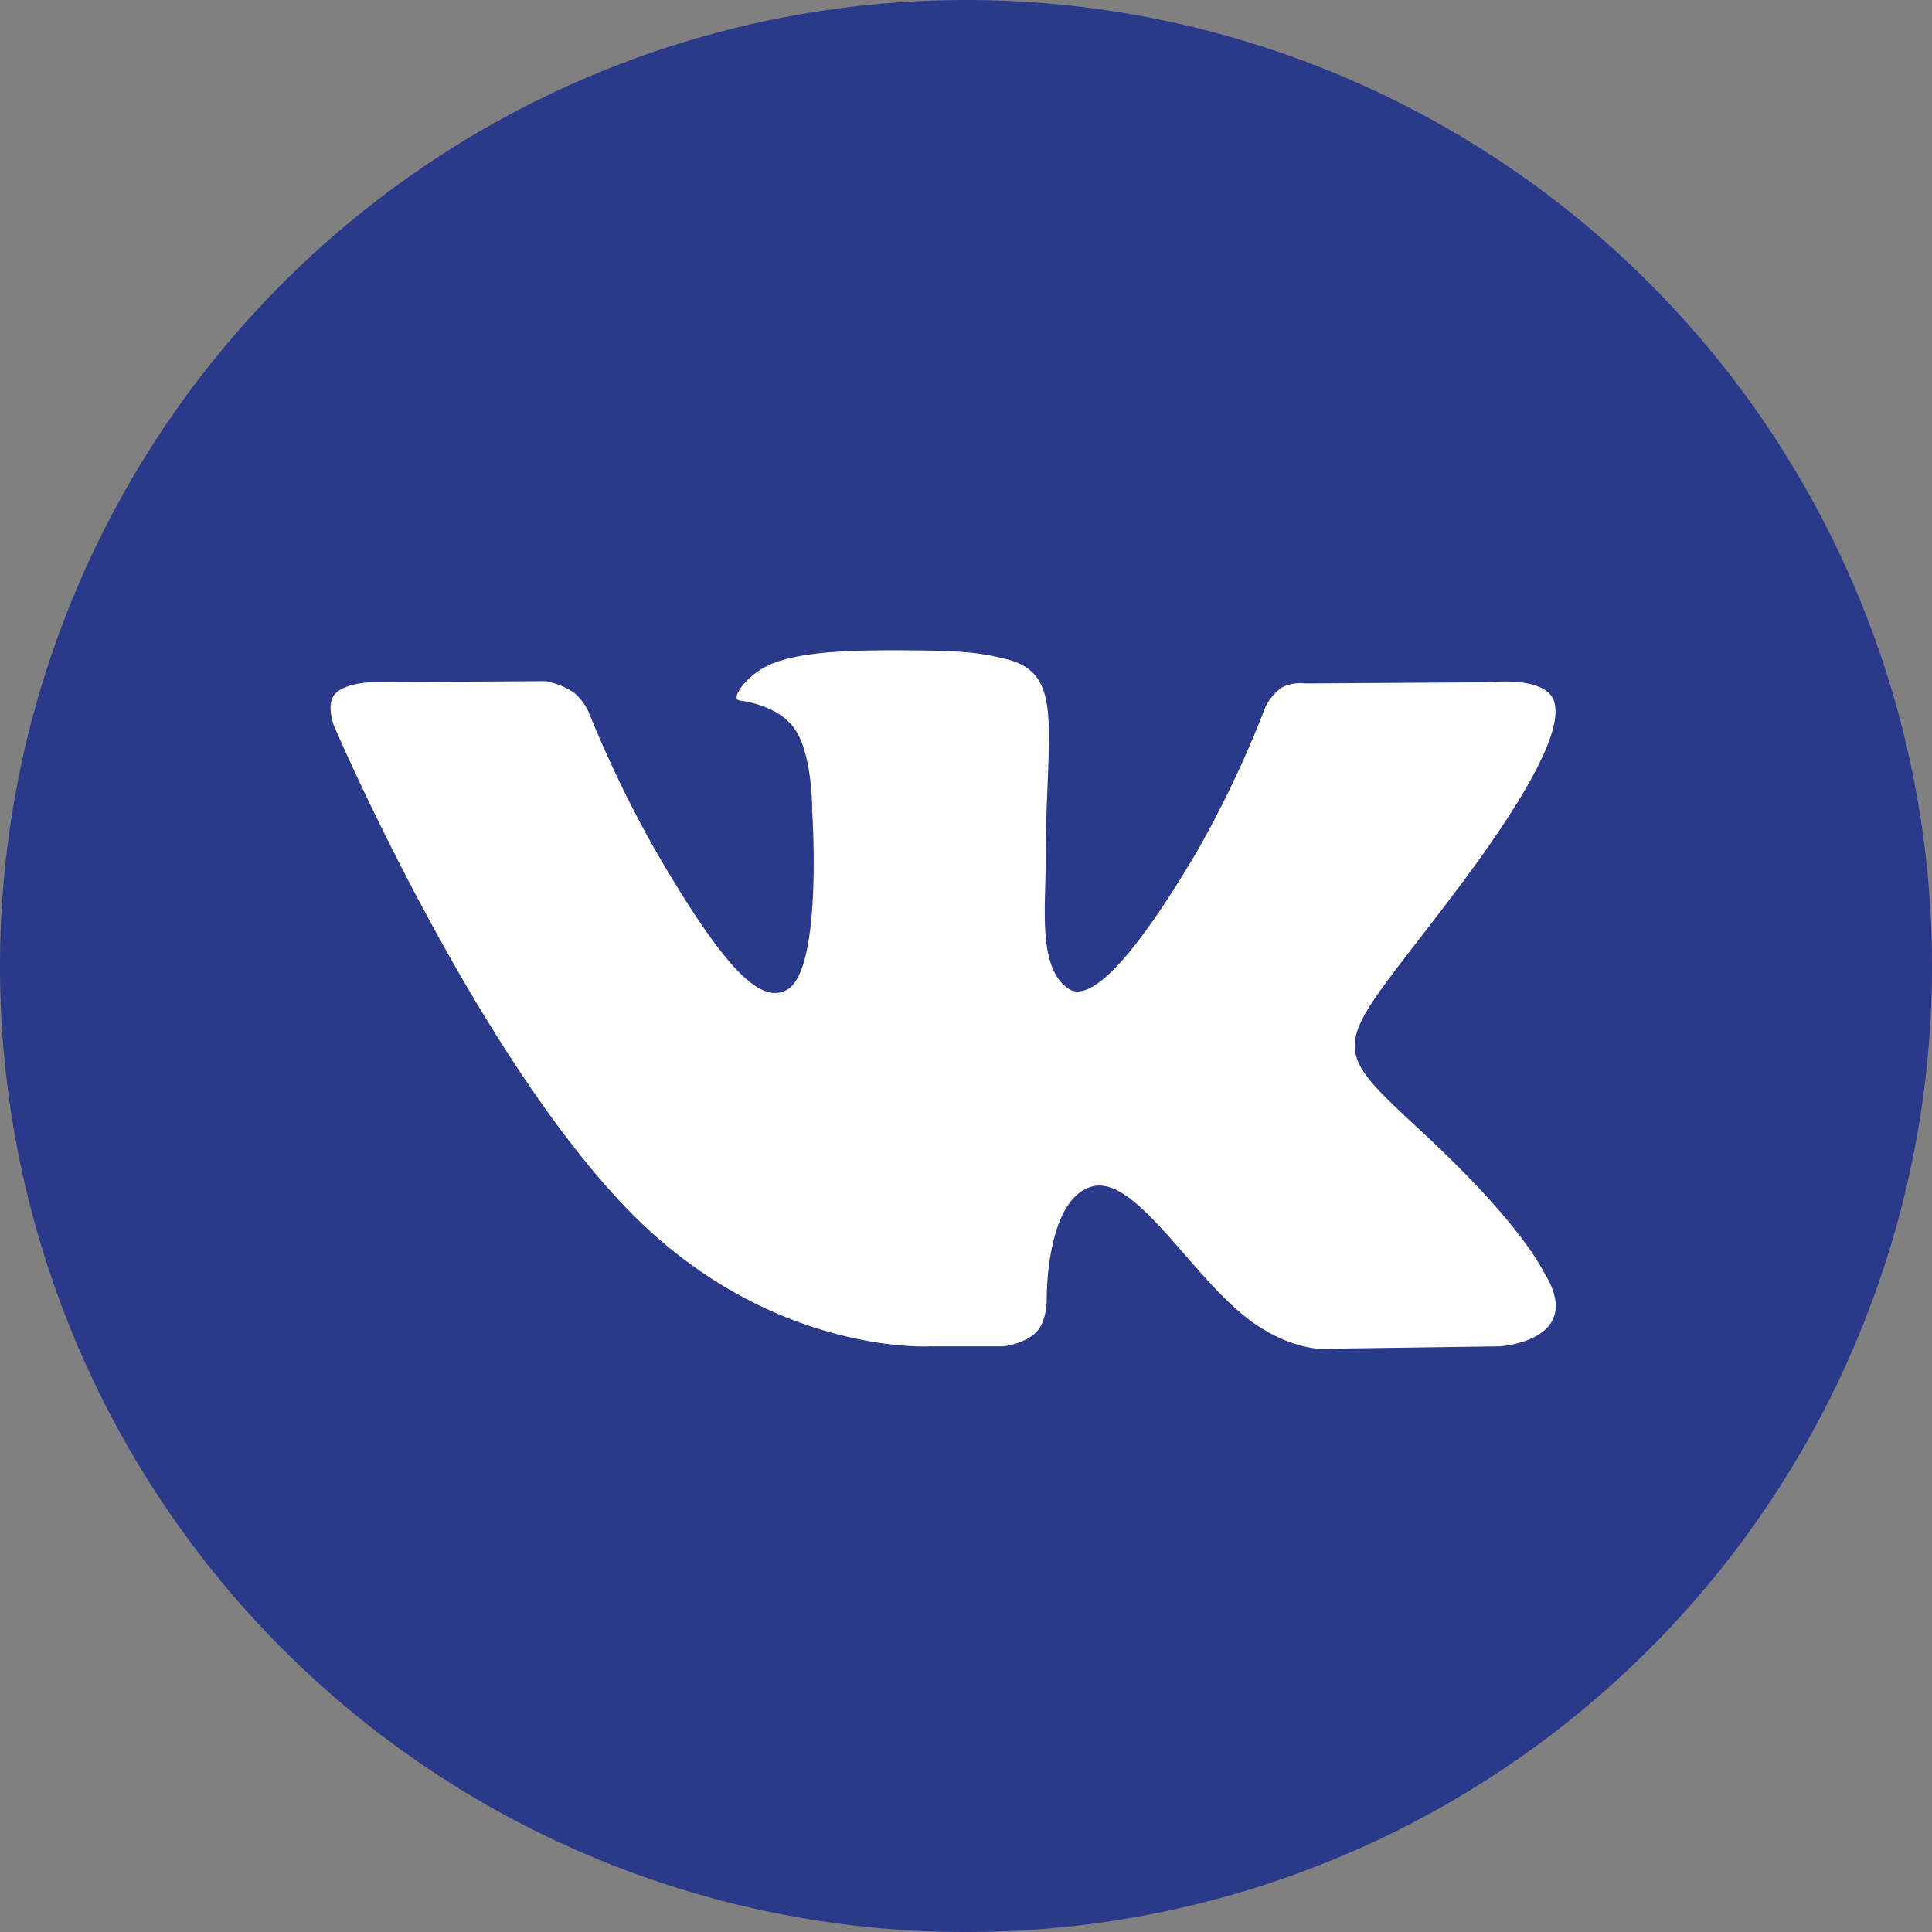 <?xml version="1.0" encoding="UTF-8"?> <svg xmlns="http://www.w3.org/2000/svg" viewBox="0 0 253.75 253.75"><rect x="0" y="0" width="253.75" height="253.75" fill="#808080" stroke="none"/> <defs> <style>.cls-1{fill:#2b398a;}.cls-2{fill:#fff;fill-rule:evenodd;}</style> </defs> <title>Ресурс 1</title> <g id="Слой_2" data-name="Слой 2"> <g id="Var2"> <g id="Круги"> <path class="cls-1" d="M126.813,253.75h.123A126.813,126.813,0,0,0,253.75,126.937v-.062A126.875,126.875,0,0,0,126.875,0h-0A126.875,126.875,0,0,0,0,126.875v.062A126.813,126.813,0,0,0,126.813,253.75Z"></path> </g> <g id="Иконки"> <path id="vk_alt" class="cls-2" d="M122.15,176.828h9.617s2.905-.32,4.39-1.919c1.365-1.468,1.322-4.225,1.322-4.225s-.188-12.905,5.801-14.807c5.906-1.872,13.489,12.473,21.524,17.991,6.078,4.173,10.695,3.26,10.695,3.26l21.49-.301s11.241-.694,5.91-9.531c-.437-.723-3.105-6.538-15.979-18.488-13.476-12.506-11.669-10.484,4.562-32.117,9.885-13.175,13.836-21.218,12.602-24.662-1.176-3.282-8.448-2.416-8.448-2.416l-24.195.151a5.498,5.498,0,0,0-3.124.551,6.756,6.756,0,0,0-2.134,2.596,140.389,140.389,0,0,1-8.937,18.865c-10.774,18.294-15.083,19.263-16.844,18.126-4.098-2.65-3.073-10.635-3.073-16.311,0-17.732,2.689-25.124-5.237-27.038-2.63-.635-4.567-1.053-11.294-1.123-8.633-.087-15.939.027-20.077,2.055-2.752,1.347-4.877,4.351-3.582,4.524,1.599.211,5.22.976,7.14,3.589,2.481,3.374,2.393,10.949,2.393,10.949s1.425,20.871-3.327,23.463c-3.261,1.778-7.735-1.852-17.341-18.451a154.347,154.347,0,0,1-8.637-17.899,7.195,7.195,0,0,0-1.994-2.697,9.991,9.991,0,0,0-3.716-1.5l-22.993.15s-3.451.096-4.718,1.599c-1.128,1.335-.09,4.095-.09,4.095s17.999,42.114,38.382,63.337c18.692,19.46,39.914,18.183,39.914,18.183Z"></path> </g> </g> </g> </svg> 